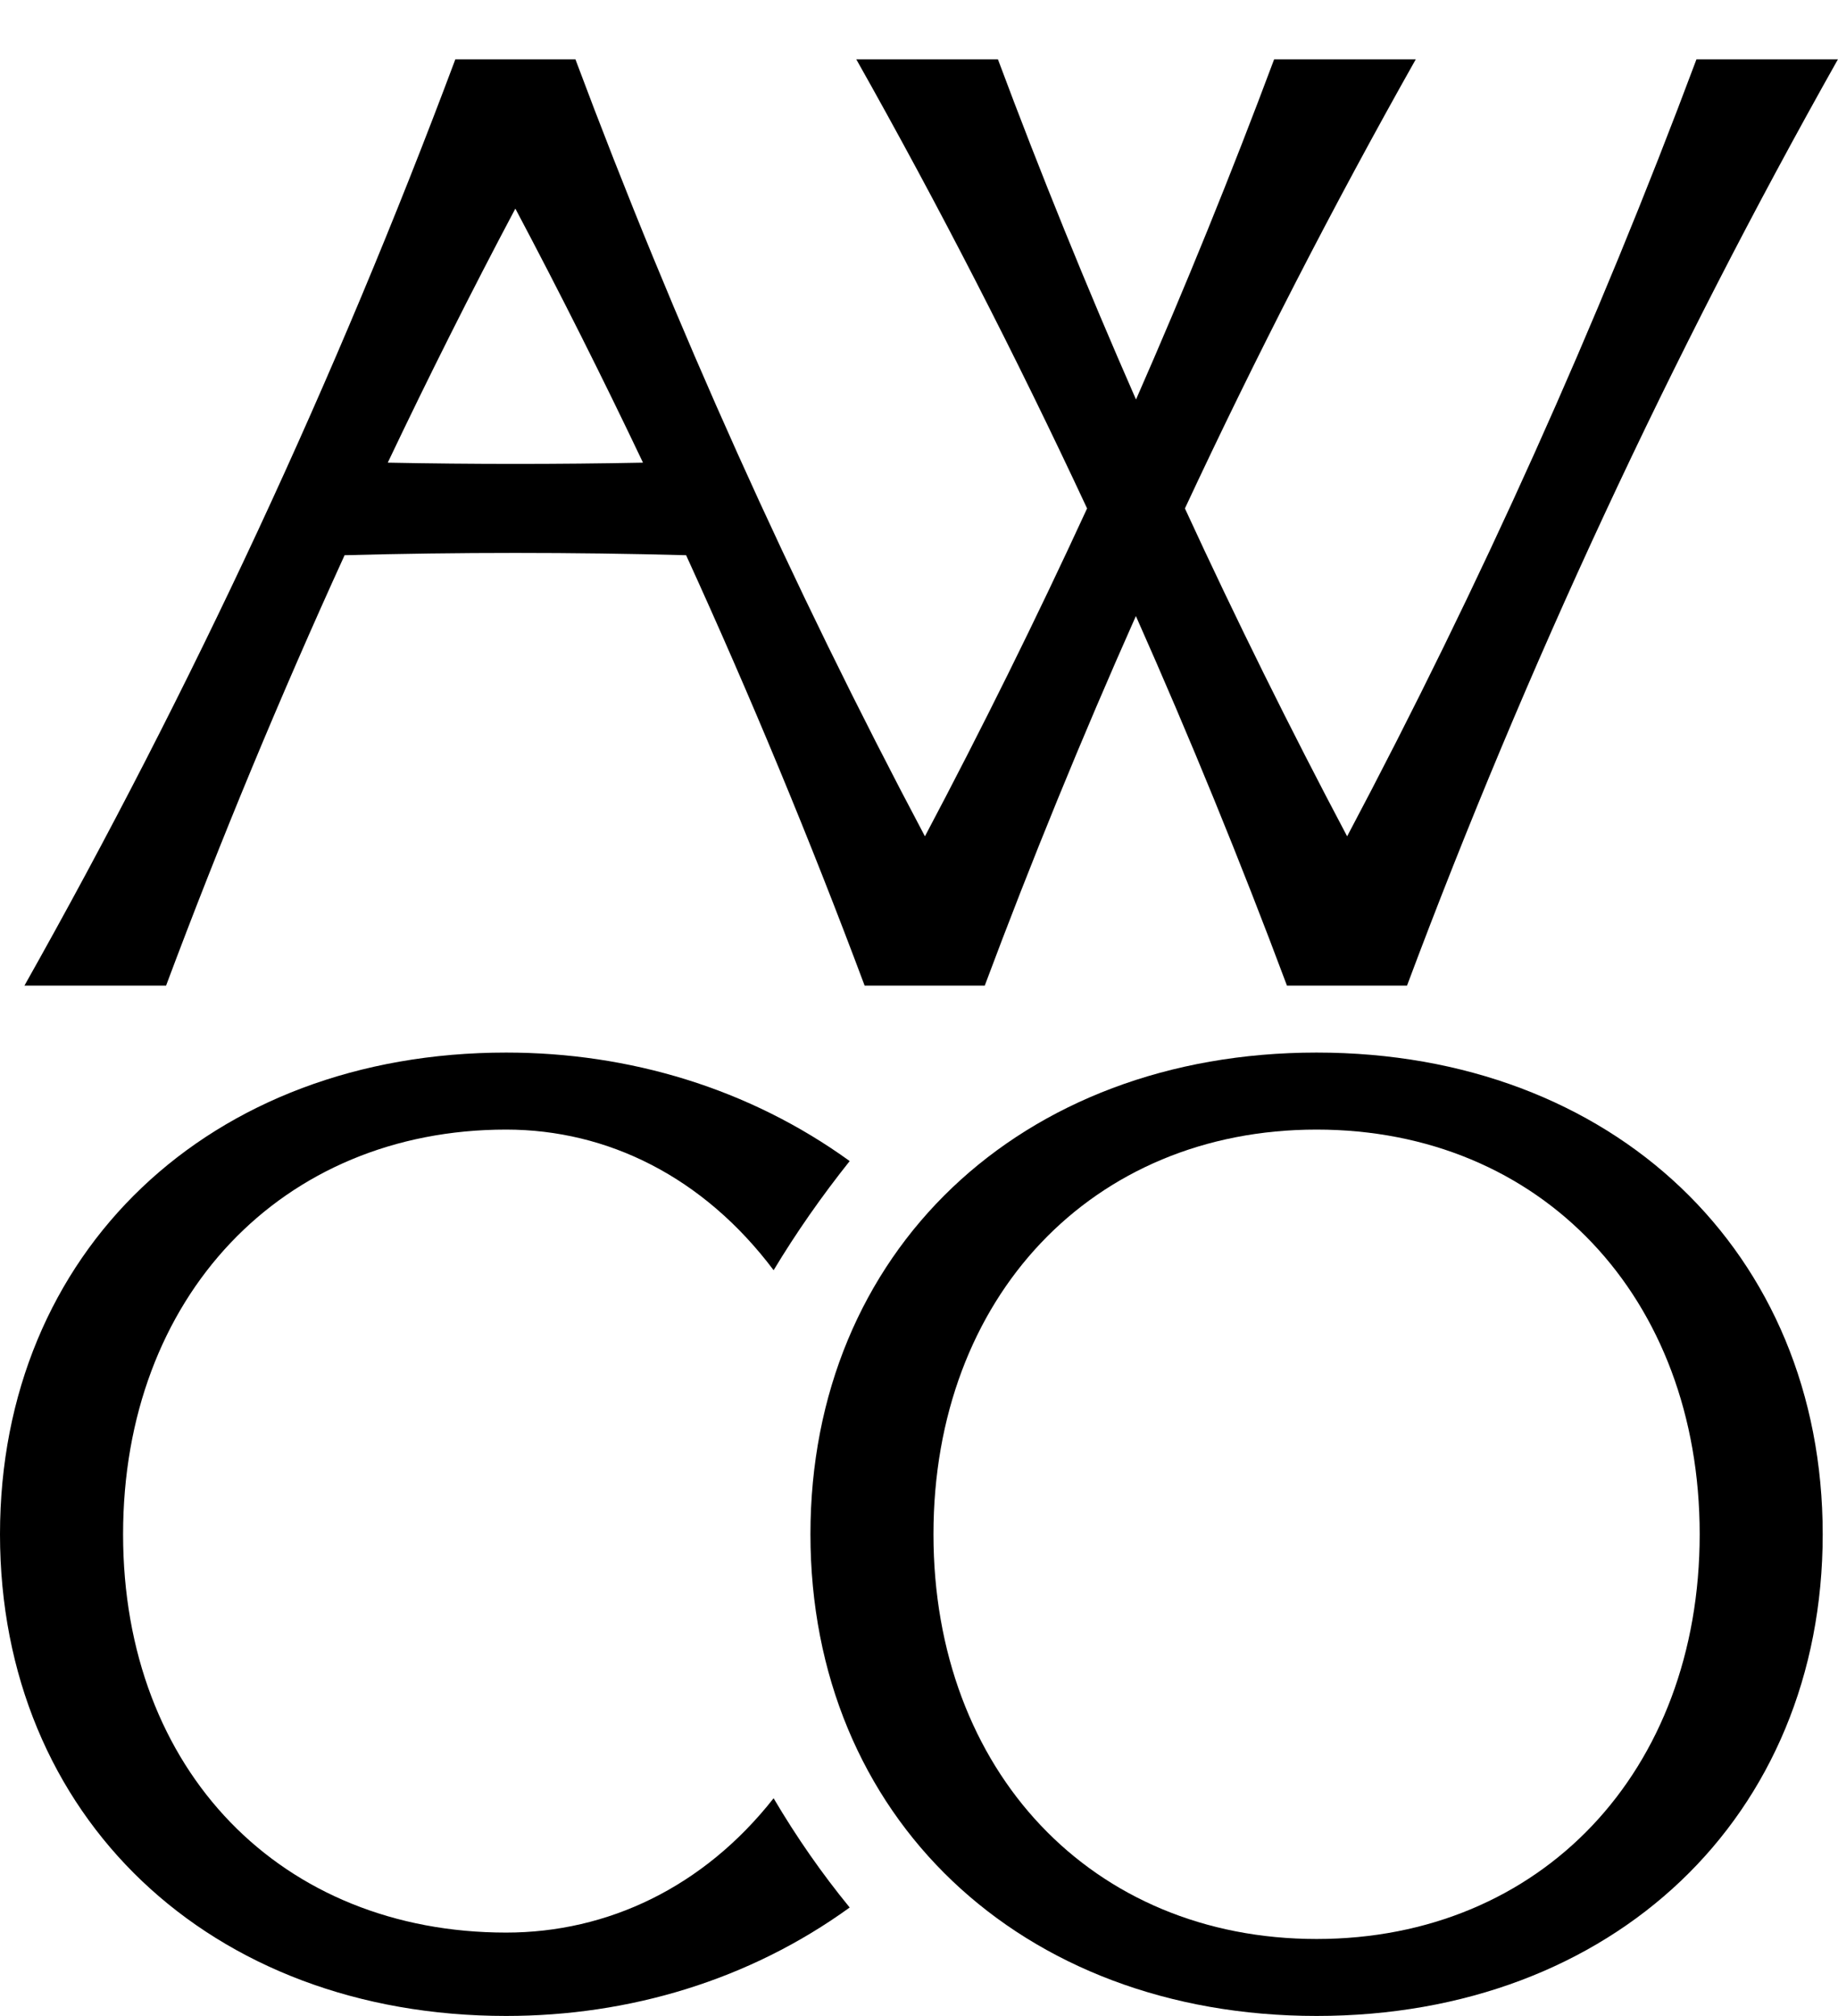 <svg width="31" height="34" viewBox="0 0 31 34" fill="none" xmlns="http://www.w3.org/2000/svg">
<g clip-path="url(#clip0_352_5245)">
<path d="M22.206 17.752C17.205 17.752 13.669 21.117 13.669 25.876C13.669 30.636 17.205 34 22.206 34C27.207 34 30.742 30.636 30.742 25.876C30.742 21.117 27.207 17.752 22.206 17.752ZM22.206 32.702C18.42 32.702 15.744 29.874 15.744 25.876C15.744 21.878 18.42 19.051 22.206 19.051C25.991 19.051 28.667 21.877 28.667 25.876C28.667 29.875 25.991 32.702 22.206 32.702Z" fill="black"/>
<path d="M28.613 1C26.933 5.493 24.966 9.868 22.721 14.105C21.759 12.288 20.846 10.444 19.985 8.575C21.186 6.001 22.484 3.475 23.879 1H21.49C20.767 2.934 19.99 4.848 19.16 6.738C18.331 4.848 17.553 2.935 16.831 1H14.442C15.837 3.475 17.134 6 18.335 8.575C17.474 10.444 16.562 12.288 15.6 14.105C13.352 9.868 11.385 5.493 9.705 1H7.68C5.663 6.391 3.236 11.609 0.412 16.623H2.801C3.719 14.168 4.724 11.748 5.812 9.364C7.732 9.313 9.651 9.313 11.572 9.364C12.661 11.748 13.665 14.168 14.583 16.623H16.609C17.395 14.52 18.245 12.442 19.158 10.39C20.07 12.443 20.92 14.521 21.706 16.623H23.731C25.748 11.232 28.176 6.014 30.999 1H28.61H28.613ZM6.54 7.803C7.226 6.36 7.943 4.93 8.692 3.518C9.441 4.931 10.159 6.36 10.845 7.803C9.41 7.831 7.974 7.831 6.54 7.803Z" fill="black"/>
<path d="M13.048 30.329C13.433 30.982 13.861 31.597 14.331 32.171C12.634 33.398 10.612 34 8.537 34C3.536 34 0 30.636 0 25.876C0 21.117 3.536 17.752 8.537 17.752C10.612 17.752 12.634 18.355 14.331 19.582C13.855 20.18 13.426 20.794 13.048 21.423C11.867 19.851 10.248 19.051 8.537 19.051C4.751 19.051 2.076 21.877 2.076 25.876C2.076 29.875 4.753 32.594 8.537 32.594C10.248 32.594 11.867 31.83 13.048 30.328V30.329Z" fill="black"/>
</g>
<defs>
<clipPath id="clip0_352_5245">
<rect width="31" height="33" fill="white" transform="translate(0 1)"/>
</clipPath>
</defs>
</svg>
